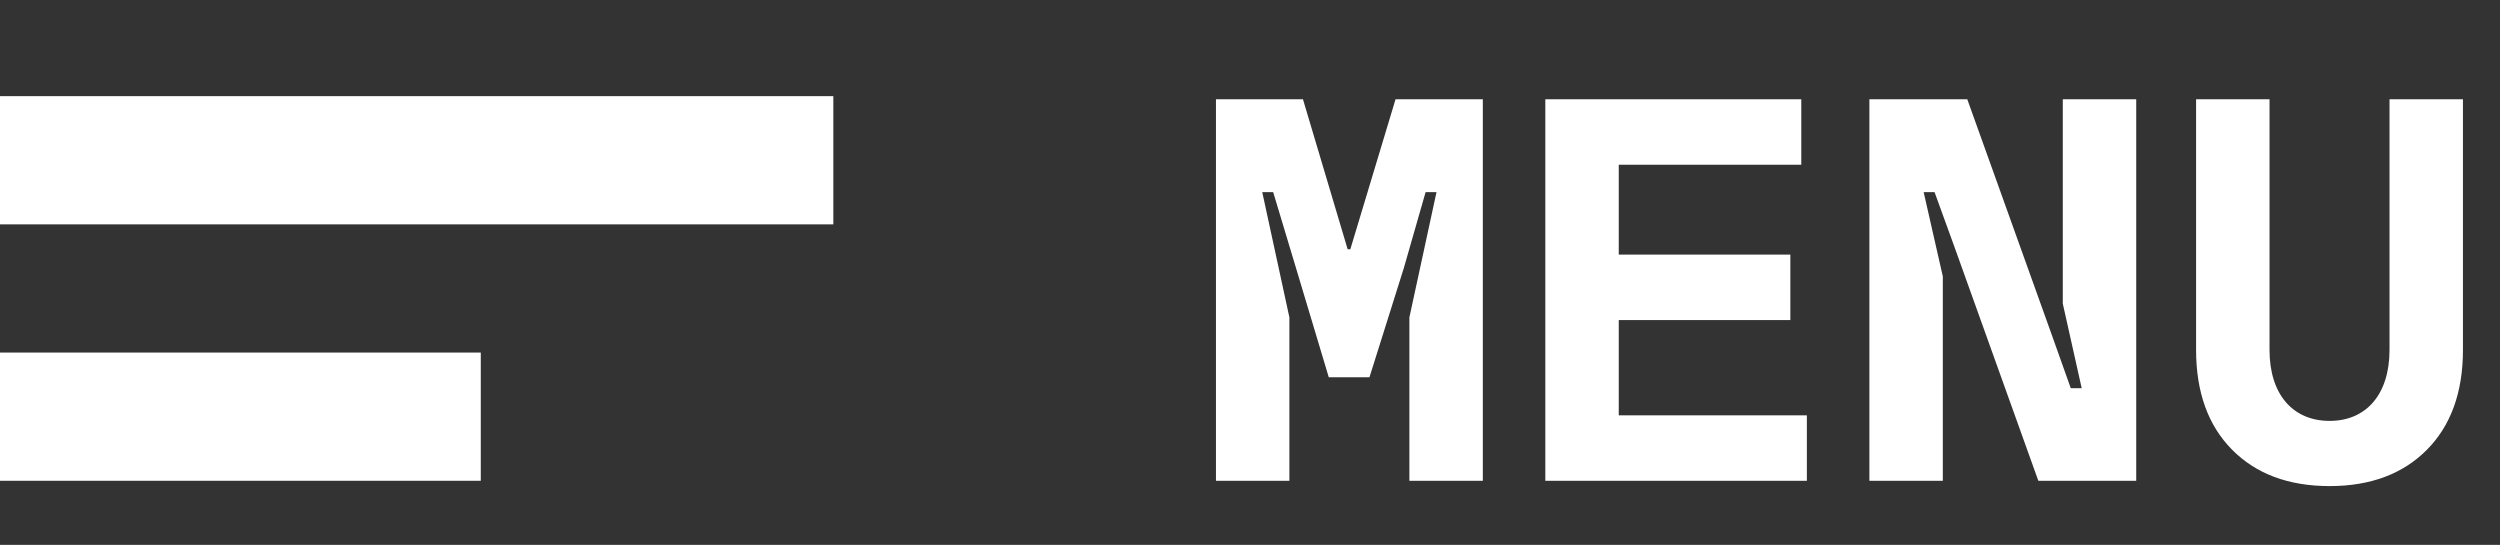 <?xml version="1.0" encoding="UTF-8"?> <svg xmlns="http://www.w3.org/2000/svg" width="78" height="17" viewBox="0 0 78 17" fill="none"><rect x="0" y="0" width="78" height="17" fill="#333333" stroke="none"/><rect y="3" width="26" height="4" fill="white"></rect><rect y="11" width="15" height="4" fill="white"></rect><path d="M40.229 15H37.938V3.097H40.652L42.047 7.778H42.13L43.541 3.097H46.264V15H43.973V9.903L44.819 5.994H44.479L43.798 8.368L42.727 11.771H41.458L40.437 8.368L39.723 5.994H39.382L40.229 9.903V15ZM56.374 15H48.214V3.097H56.2V5.139H50.505V7.944H55.859V9.986H50.505V12.958H56.374V15ZM60.616 15H58.325V3.097H61.379L64.002 10.41L64.608 12.111H64.949L64.359 9.472V3.097H66.65V15H63.596L60.973 7.687L60.358 5.994H60.018L60.616 8.625V15ZM75.723 14.029C74.976 14.784 73.963 15.166 72.685 15.166C71.398 15.166 70.386 14.784 69.639 14.029C68.892 13.273 68.518 12.236 68.518 10.916V3.097H70.809V10.916C70.809 12.319 71.548 13.132 72.685 13.132C73.814 13.132 74.553 12.319 74.553 10.916V3.097H76.844V10.916C76.844 12.236 76.47 13.273 75.723 14.029Z" fill="white"></path></svg> 